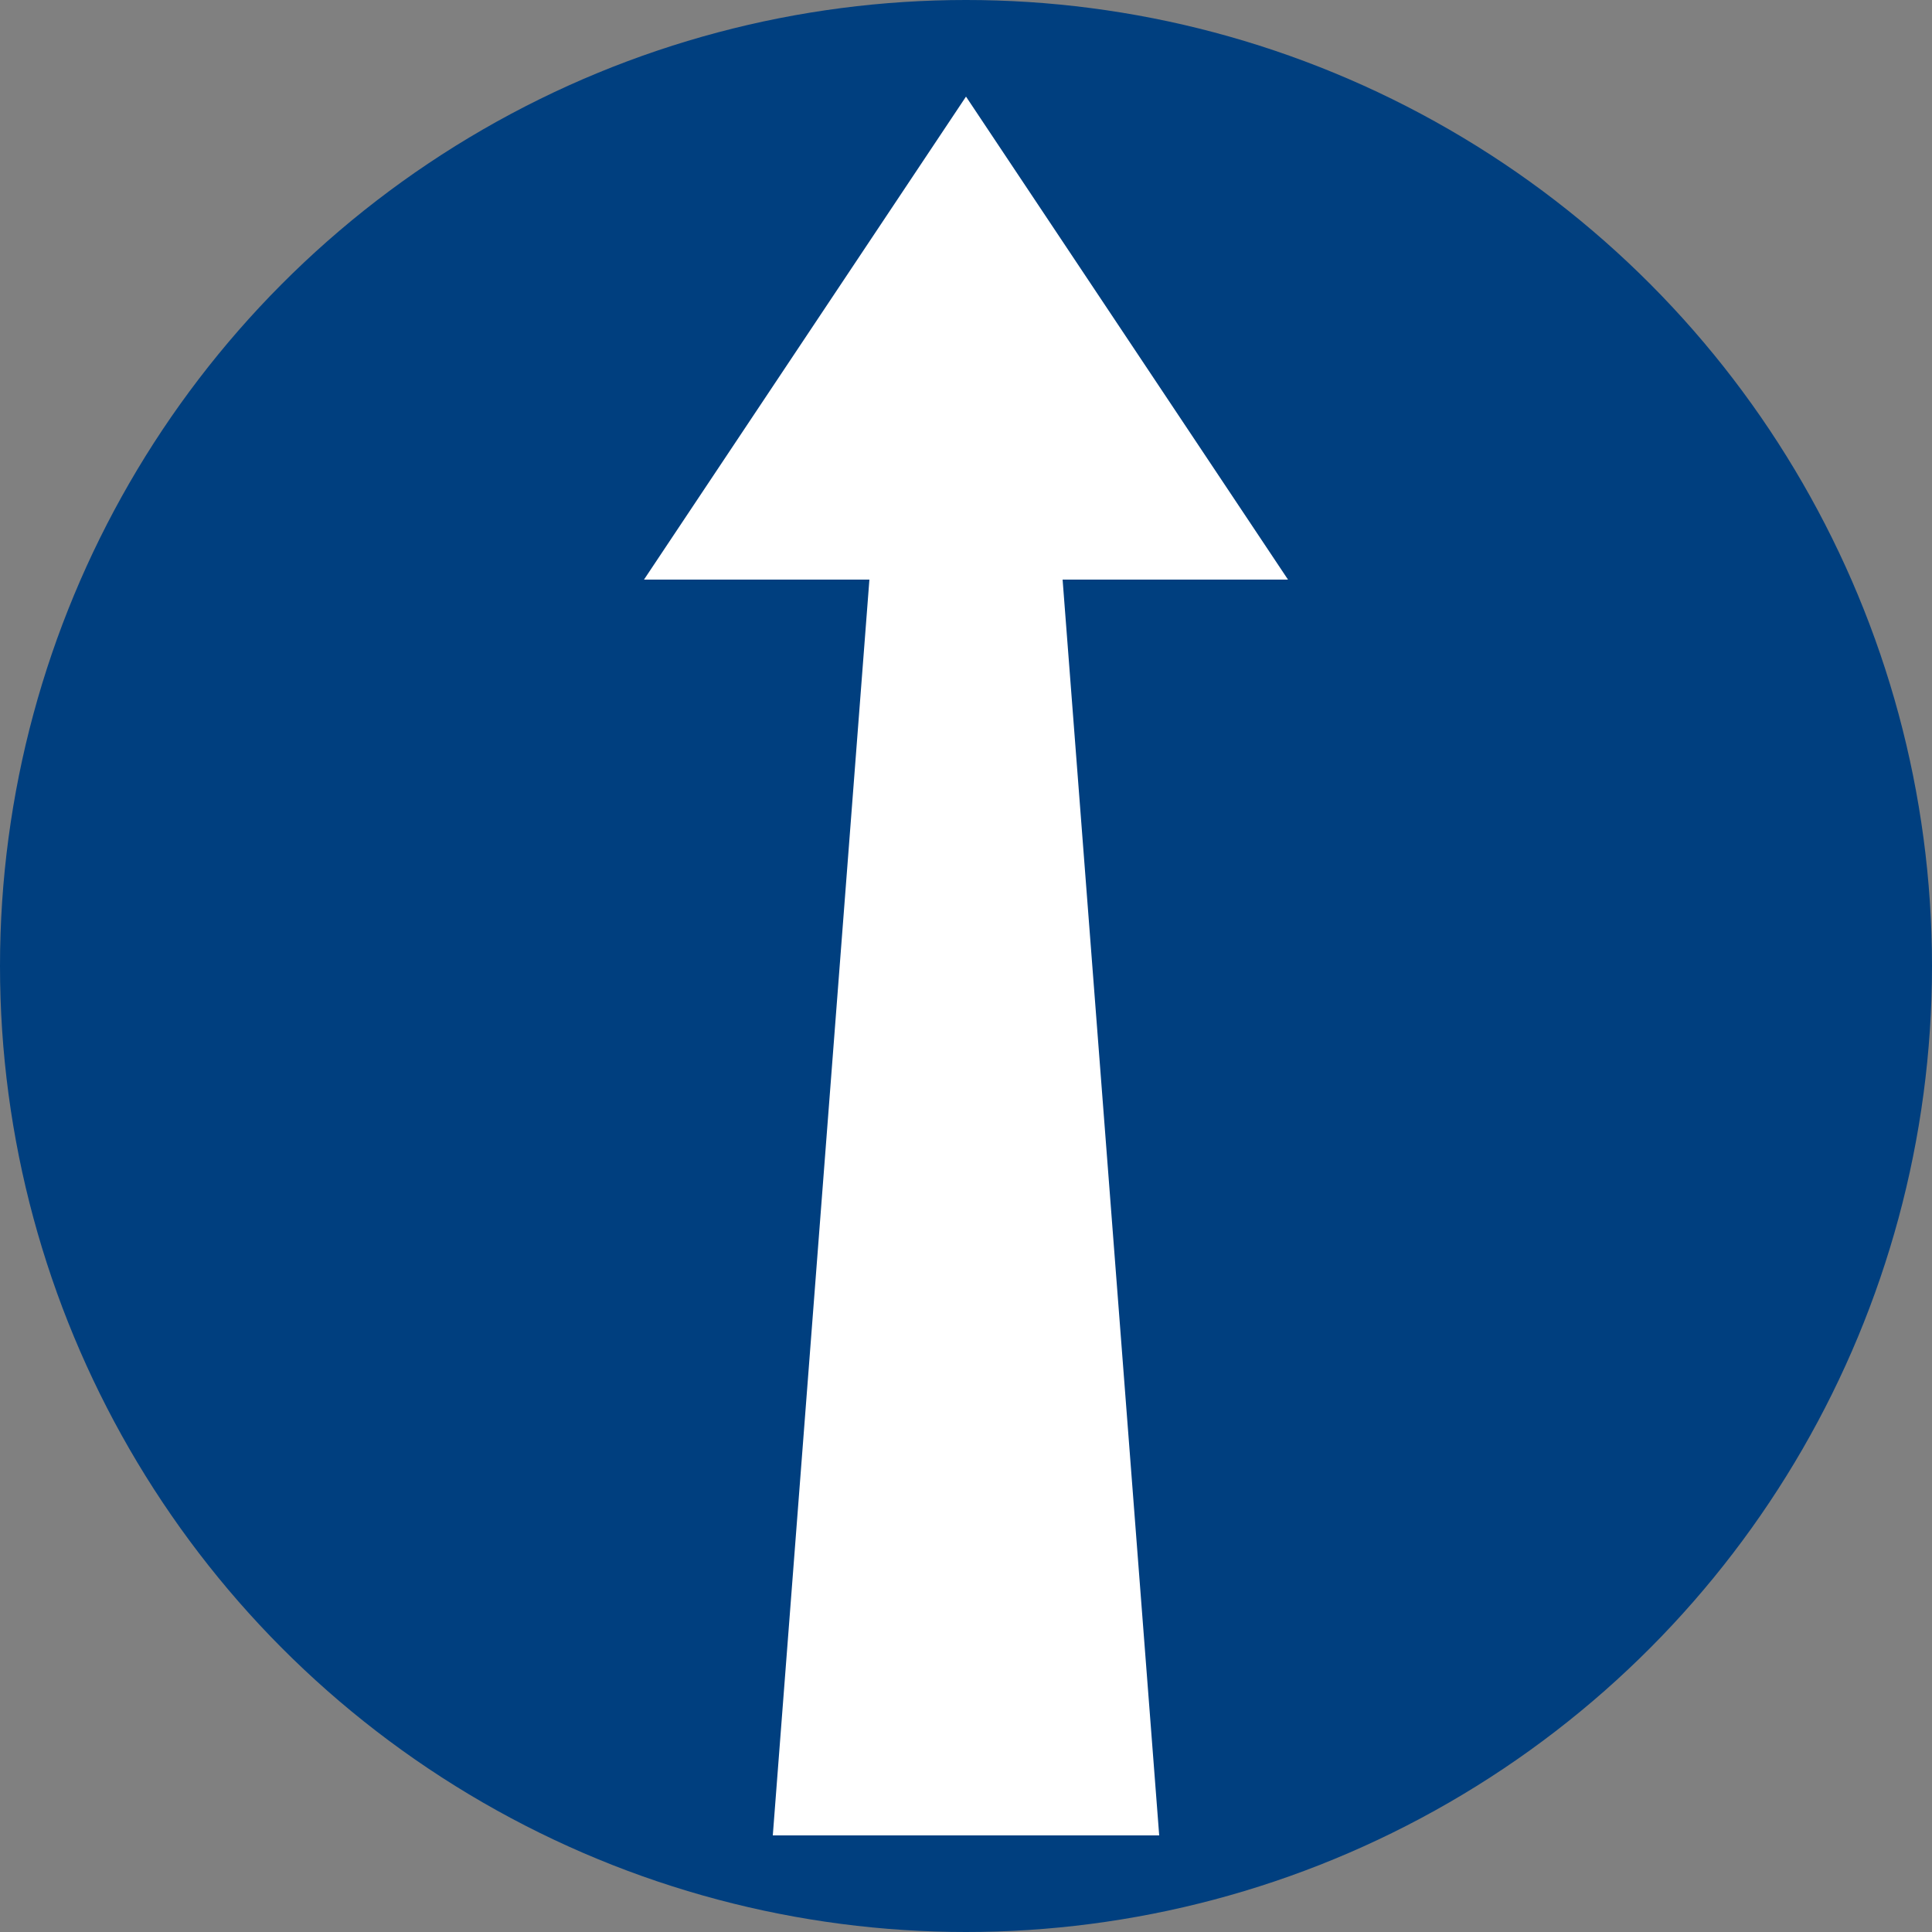 <svg id="f7" xmlns="http://www.w3.org/2000/svg" viewBox="0 0 600 600">
  <rect x="0" y="0" width="600" height="600" fill="#808080" stroke="none"/>
  <circle fill="#003f7f" cx="300" cy="300" r="300"/>
  <path fill="#fff" d="M270,180H200L300,30,400,180H330l30,390H240Z"/>
</svg>

